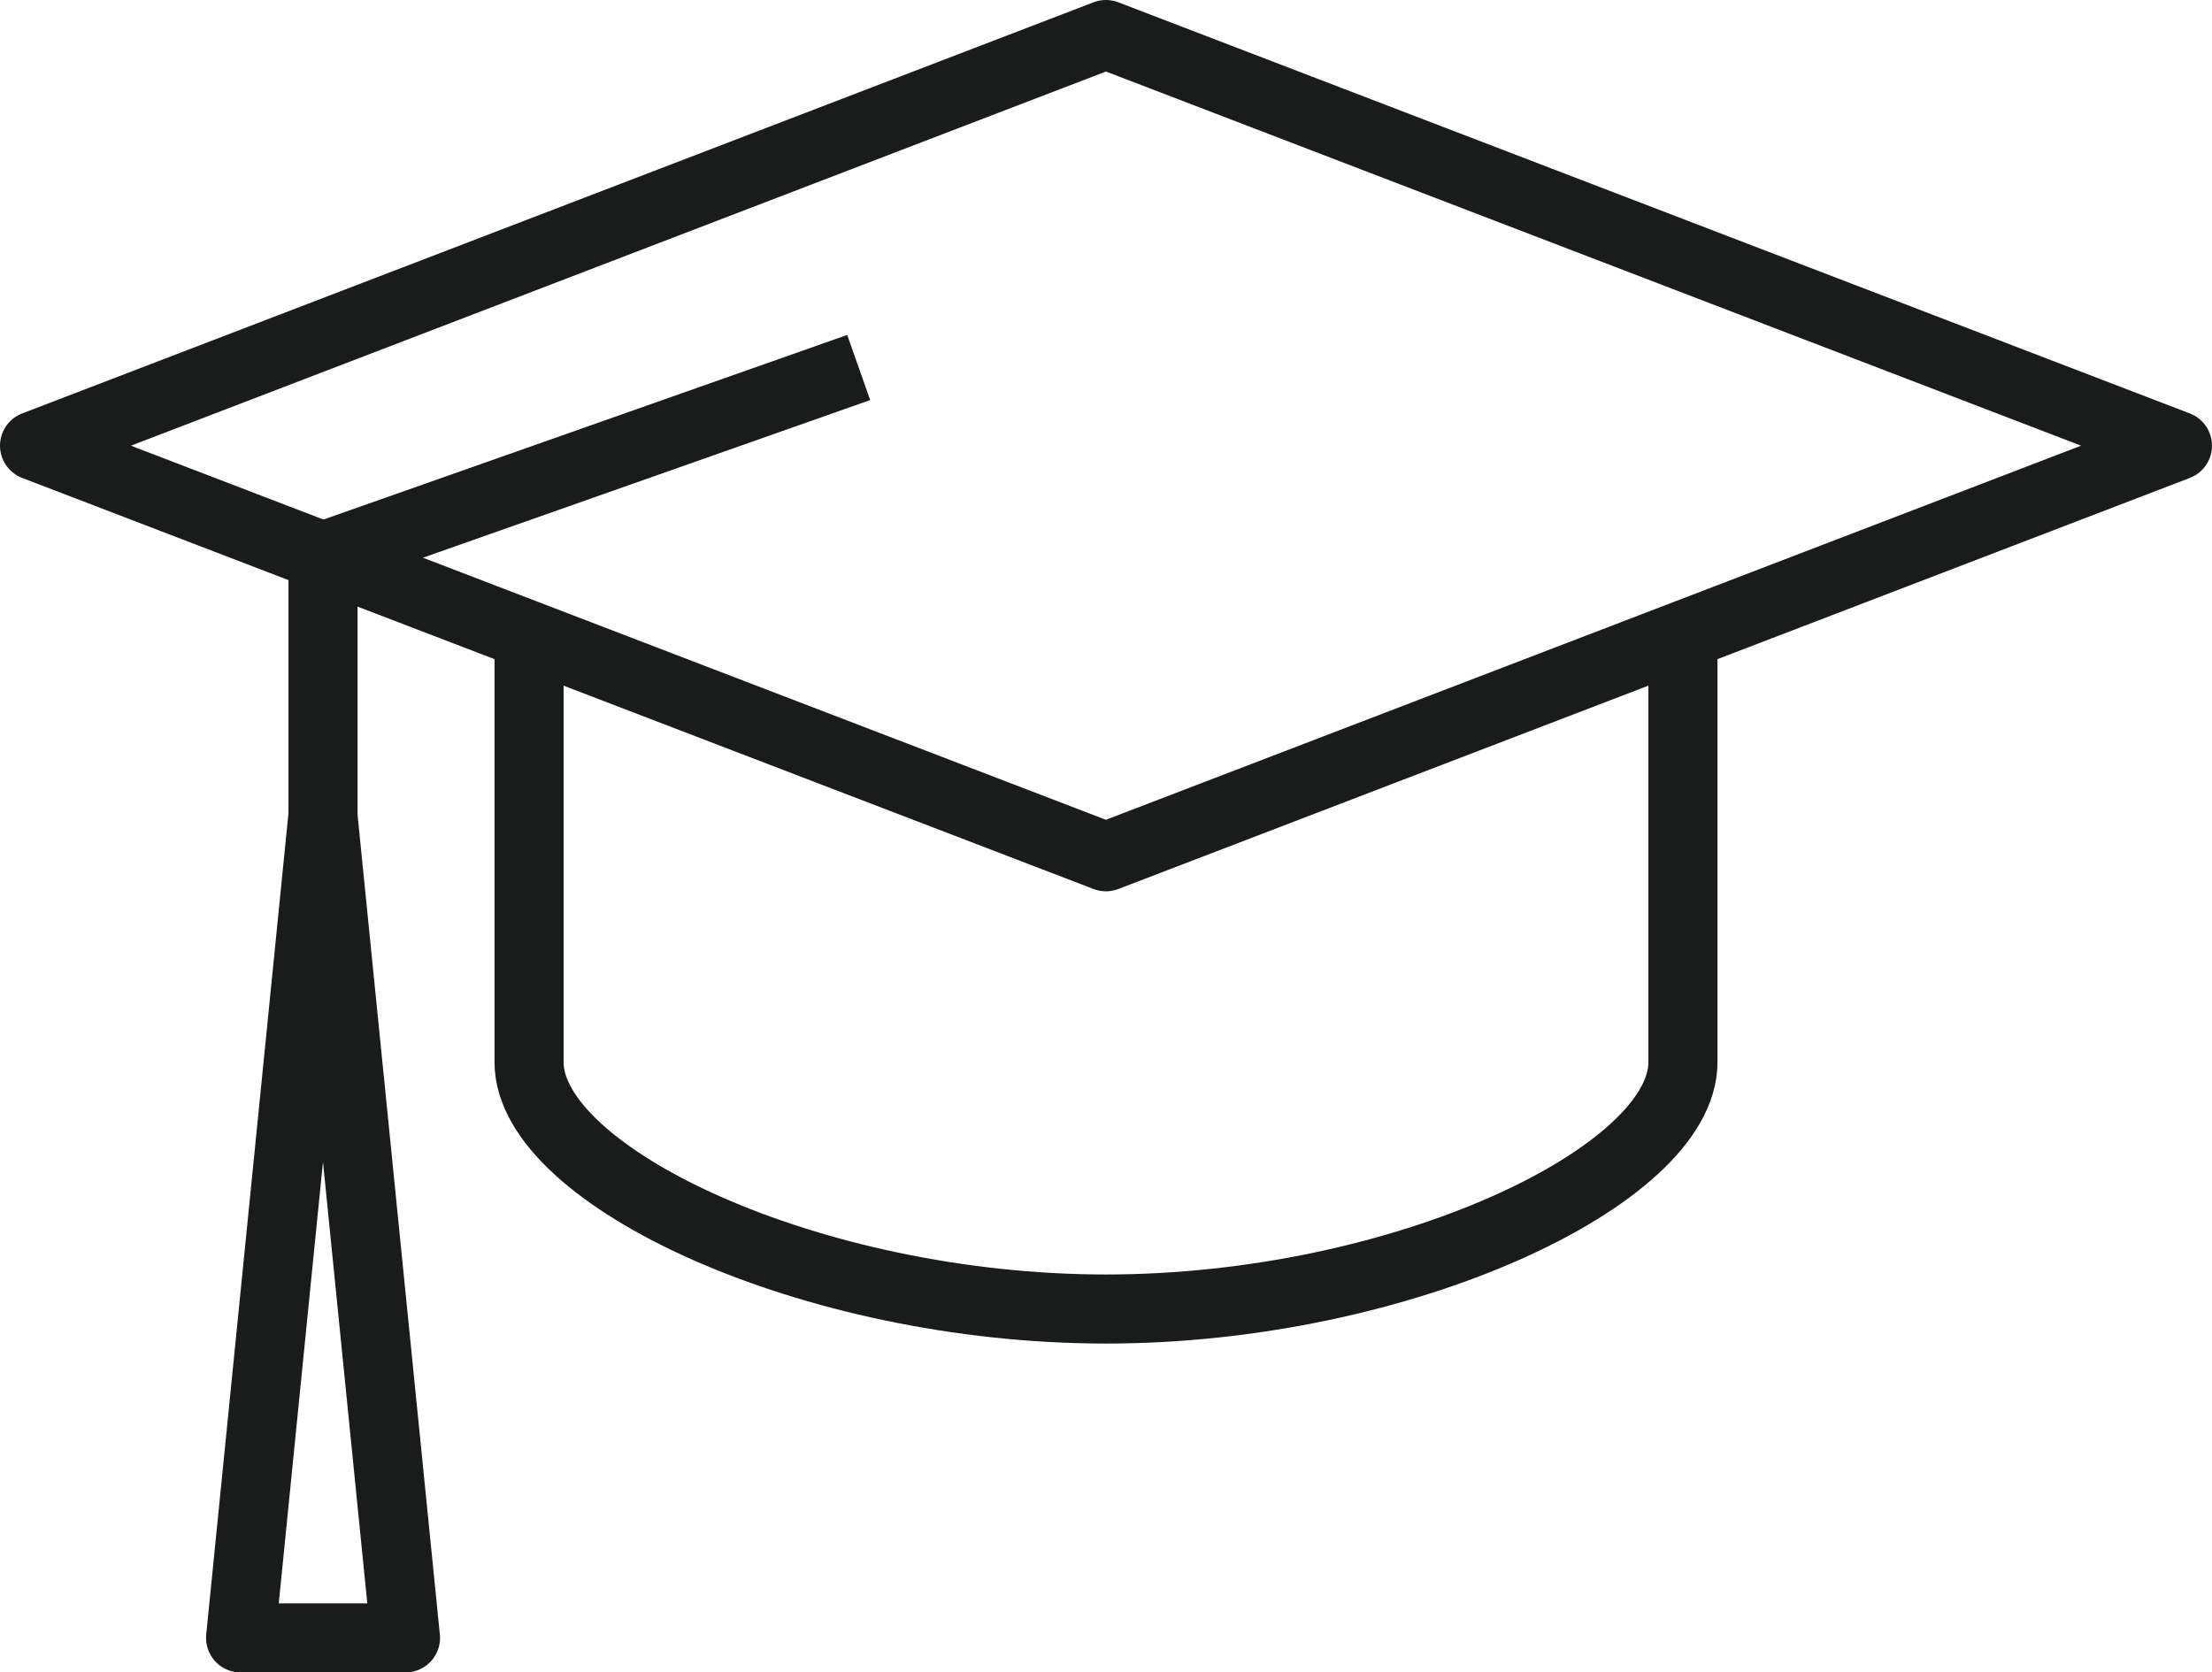 <svg xmlns="http://www.w3.org/2000/svg" viewBox="0 0 32.022 24.215"><g fill="none" stroke="#1a1b1b" stroke-linejoin="round"><path d="M7.659 9.2v6.181c0 1.644 4.069 3.572 8.352 3.572s8.352-1.928 8.352-3.572V9.2"/><path d="M16.01.5.5 6.453l15.51 5.952 15.512-5.952L16.01.5zM5.87 23.715 4.675 11.81 3.483 23.715h2.386z"/><path d="M12.431 5.321 4.676 8.055v3.755"/></g></svg>